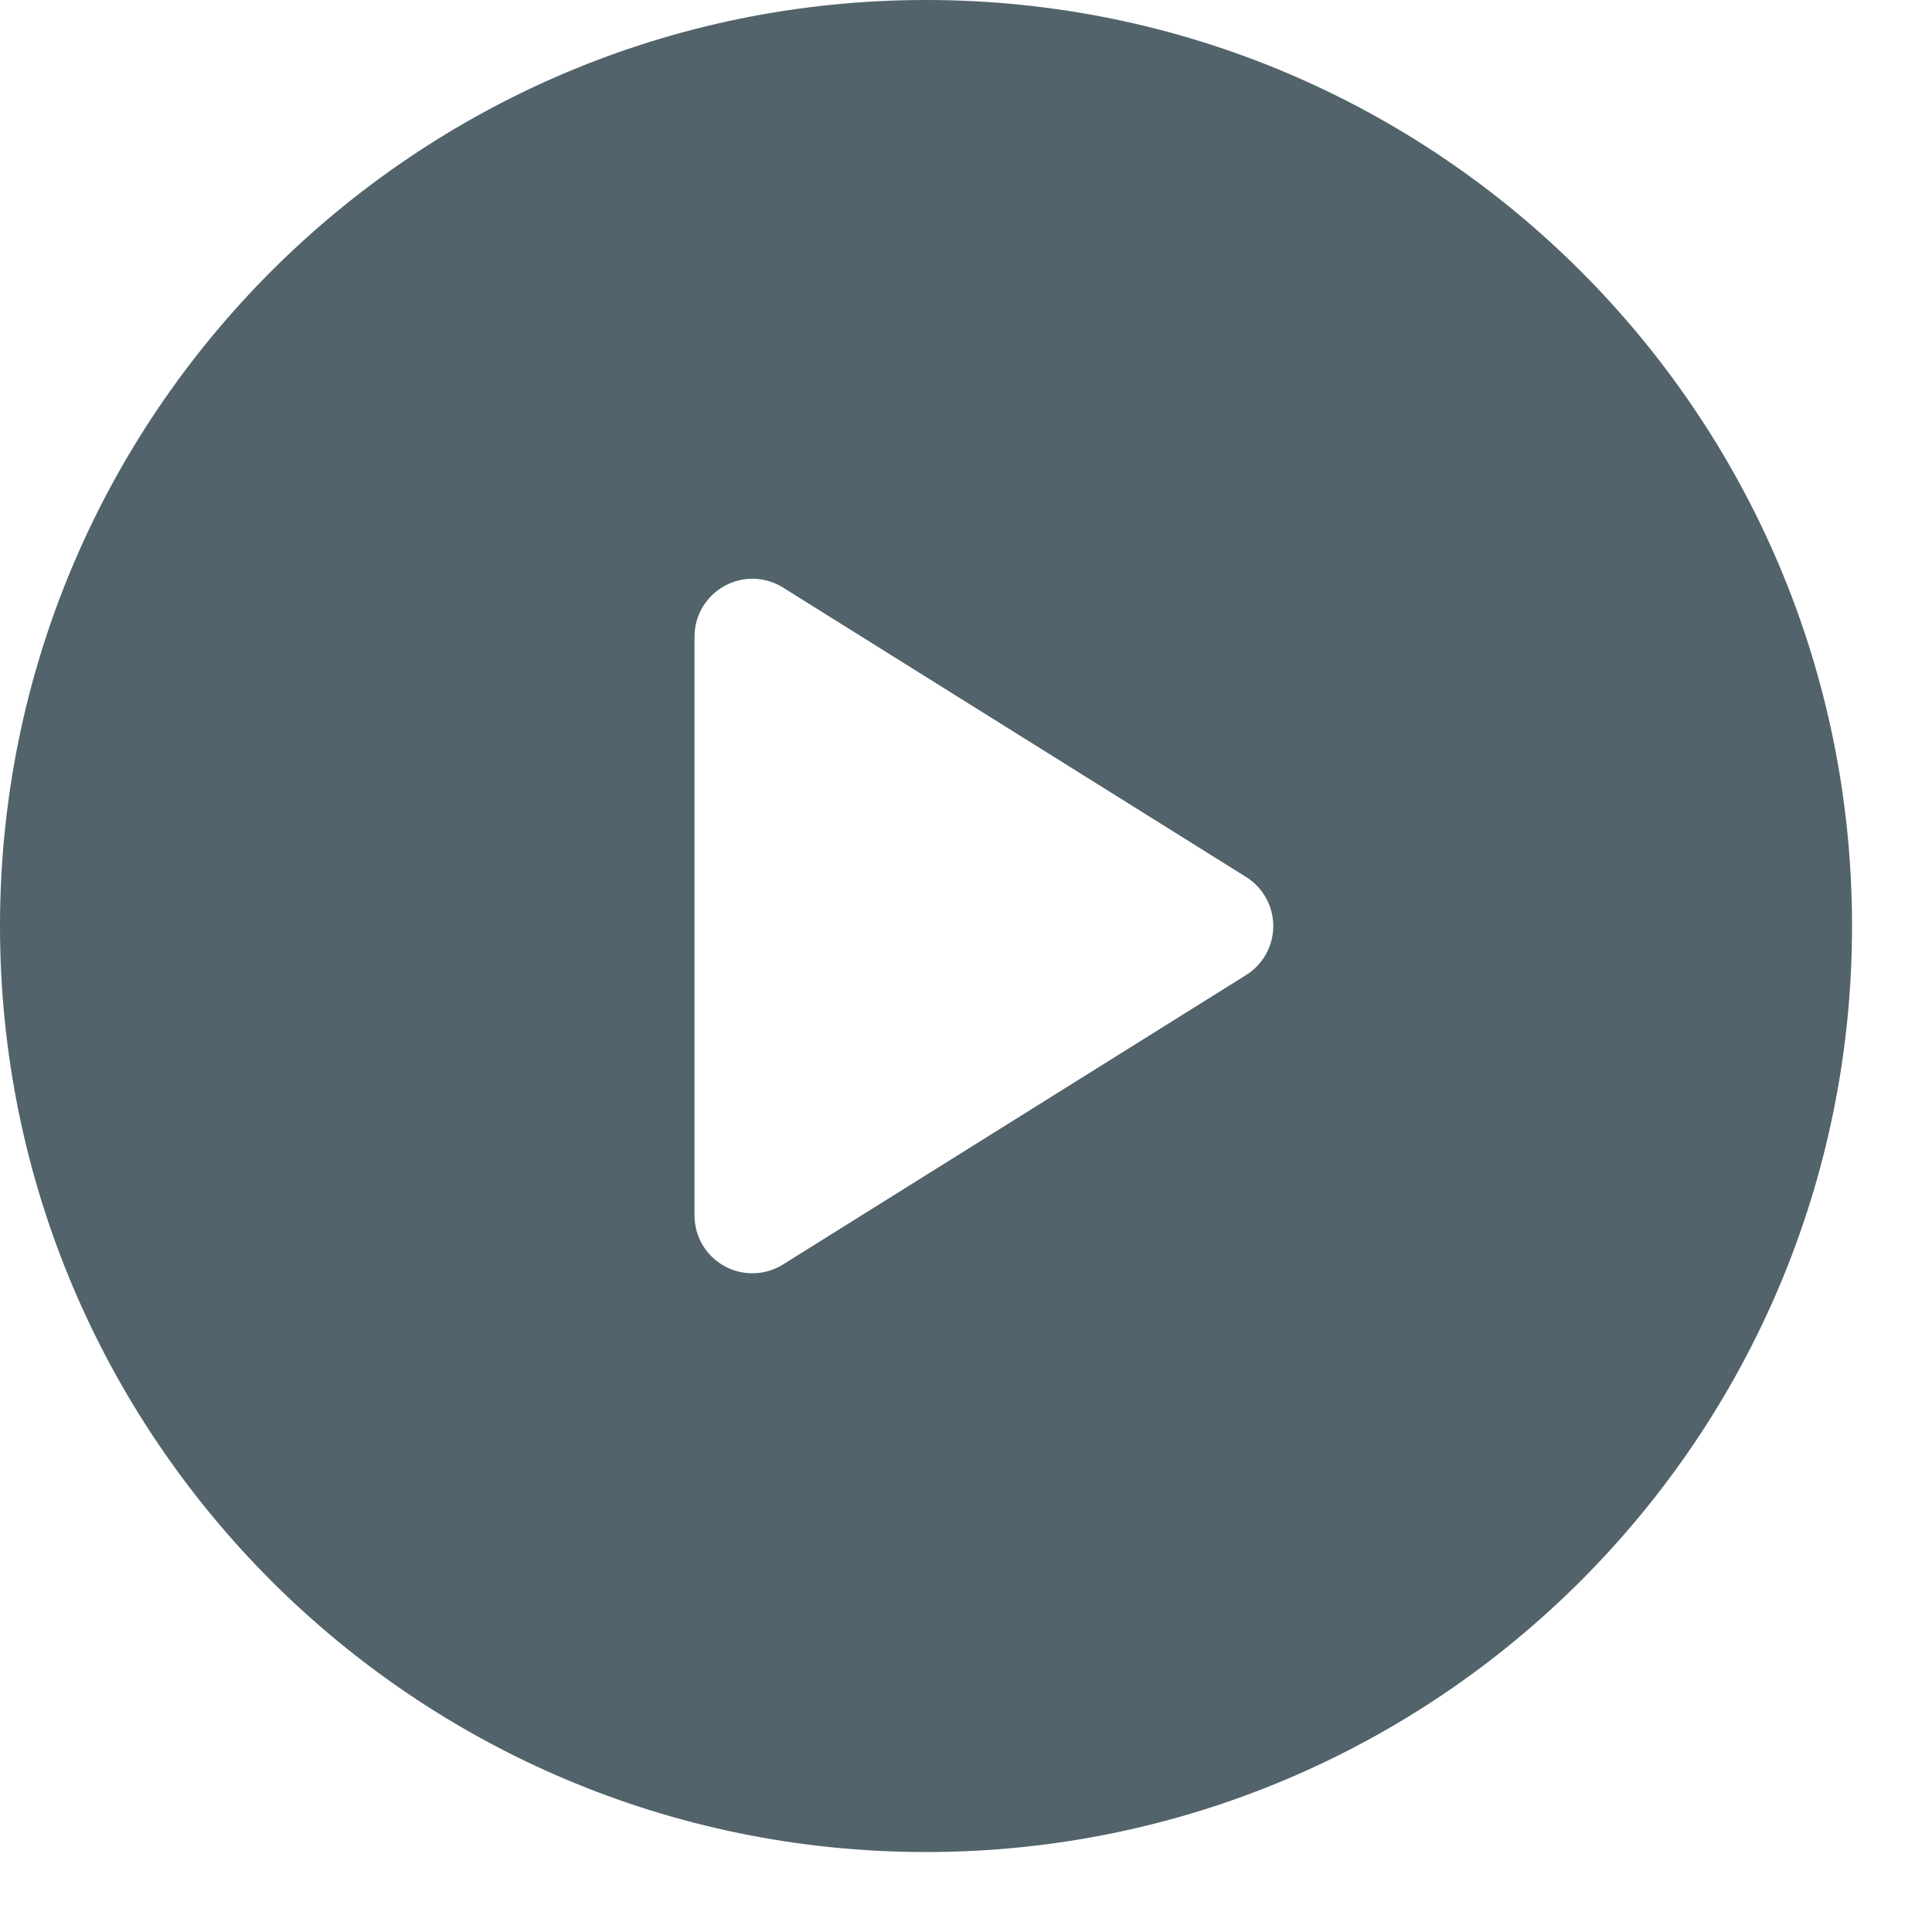 <svg width="23" height="23" viewBox="0 0 23 23" fill="none" xmlns="http://www.w3.org/2000/svg">
    <path fill="#52636B" d="M11.024 0C4.936 0 0 4.936 0 11.024C0 17.113 4.936 22.048 11.024 22.048C17.112 22.048 22.048 17.113 22.048 11.024C22.048 4.936 17.112 0 11.024 0ZM14.834 11.608L9.322 15.053C9.211 15.123 9.084 15.158 8.957 15.158C8.842 15.158 8.727 15.13 8.623 15.072C8.404 14.95 8.268 14.72 8.268 14.469V7.579C8.268 7.328 8.404 7.098 8.623 6.977C8.842 6.854 9.11 6.862 9.322 6.995L14.834 10.44C15.036 10.566 15.158 10.787 15.158 11.024C15.158 11.262 15.036 11.482 14.834 11.608Z"/>
</svg>
